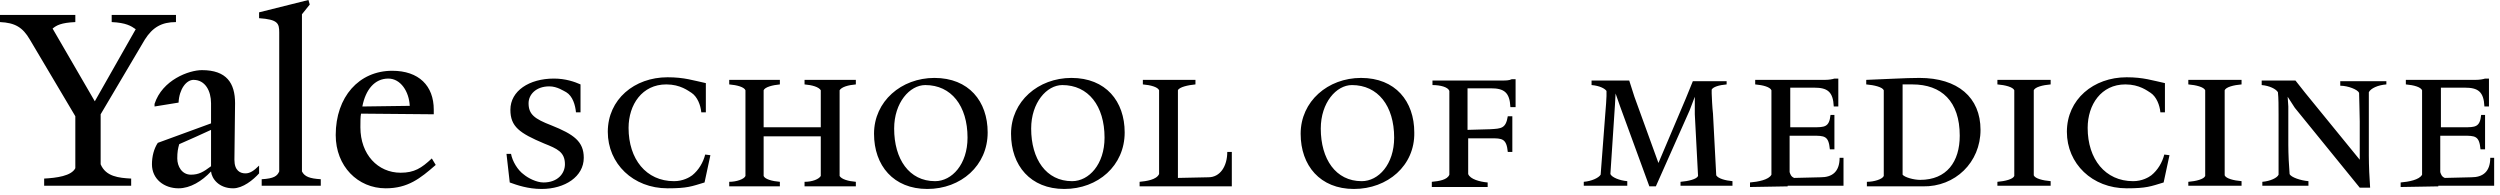 <svg width="385" height="30" viewBox="0 0 385 30" fill="none" xmlns="http://www.w3.org/2000/svg">
<path d="M22.3 6.1L15.5 17.6V25.3C16.3 27.2 18.3 27.4 20.2 27.5V28.6H6.8V27.5C8.7 27.4 11 27.1 11.6 25.9V17.9L4.6 6.1C3.5 4.2 2.3 3.5 0 3.4V2.3H11.6V3.4C9.4 3.5 8.7 3.9 8.1 4.4L14.6 15.6L20.9 4.5C20.2 4 19.4 3.5 17.2 3.4V2.3H27.1V3.4C24.9 3.4 23.5 4.2 22.3 6.1ZM35.9 29C33.7 29 32.6 27.5 32.5 26.4C31.1 27.9 29.3 29 27.5 29C25.3 29 23.4 27.6 23.4 25.3C23.4 24.1 23.7 22.9 24.3 22L32.5 19V15.9C32.5 14 31.6 12.3 29.8 12.3C28.7 12.3 27.6 13.7 27.5 15.8L23.8 16.4V16C25 12.3 29.1 10.8 31.1 10.8C34.9 10.8 36.2 12.8 36.2 15.9L36.1 24.6C36.1 26.3 37 26.7 37.8 26.7C38.5 26.7 39.1 26.3 39.9 25.5V26.7C39 27.7 37.4 29 35.9 29ZM27.6 22.2C27.4 22.9 27.3 23.4 27.3 24.4C27.3 25.6 28 26.9 29.4 26.9C30.6 26.9 31.3 26.5 32.5 25.6V20C31.4 20.5 28.8 21.7 27.6 22.2ZM40.3 28.6V27.6C42.2 27.5 42.7 27.1 43 26.4V5C43 3.6 42.8 3 39.9 2.8V1.9L47.5 0L47.7 0.7L46.5 2.2V26.4C46.9 27.2 47.7 27.5 49.4 27.6V28.6H40.3ZM59.4 29C55.1 29 51.7 25.6 51.7 20.8C51.7 14.9 55.3 10.9 60.4 10.9C64.5 10.9 66.8 13.2 66.8 16.9V17.6L55.6 17.5C55.5 18 55.5 18.7 55.5 19.6C55.5 23.8 58.2 26.6 61.7 26.6C63.8 26.6 64.9 25.9 66.5 24.4L67.1 25.4C64.7 27.5 62.8 29 59.4 29ZM59.8 12.1C57.7 12.1 56.3 13.8 55.8 16.4L63.1 16.3C63 14.1 61.7 12.1 59.8 12.1ZM83.4 29.1C81.3 29.1 79.6 28.5 78.5 28.1L78 23.7H78.7C78.9 24.8 79.7 26.2 80.7 26.9C81.3 27.4 82.6 28.1 83.7 28.1C85.9 28.1 87 26.7 87 25.3C87 23.4 85.8 22.9 83.8 22.1C80 20.5 78.6 19.5 78.6 16.9C78.6 14 81.5 12.1 85.3 12.1C87.1 12.1 88.5 12.6 89.4 13V17.3H88.7C88.6 16.2 88.2 14.8 87.2 14.2C86.8 14 85.8 13.3 84.6 13.3C82.5 13.3 81.4 14.6 81.4 15.9C81.4 17.6 82.3 18.3 84.9 19.3C88.4 20.7 89.9 21.8 89.9 24.3C89.9 27.2 87 29.1 83.4 29.1ZM108.5 28.1C106.5 28.7 105.9 29 102.8 29C97.5 29 93.6 25.2 93.6 20.3C93.6 15.3 97.7 11.9 102.8 11.9C105.4 11.9 106.8 12.4 108.7 12.8V17.3H108C107.9 16.2 107.4 14.9 106.5 14.3C106 14 104.8 13 102.6 13C98.9 13 96.8 16.1 96.8 19.7C96.8 24.5 99.5 27.9 103.8 27.9C105.2 27.9 106.2 27.3 106.6 27C107.6 26.2 108.3 25 108.6 23.8L109.4 23.9L108.5 28.1ZM123.9 28.7V28C125.1 28 126.1 27.6 126.4 27.1V21H117.6V27.1C117.8 27.6 118.9 27.9 120.1 28V28.7H112.3V28C113.4 28 114.6 27.6 114.8 27.1V13.9C114.6 13.4 113.5 13.1 112.3 13V12.3H120.1V13C119 13.1 117.8 13.4 117.6 13.9V19.6H126.4V13.9C126.1 13.4 125.1 13.1 123.9 13V12.3H131.8V13C130.6 13.1 129.6 13.4 129.3 13.9V27.1C129.6 27.6 130.6 27.9 131.8 28V28.7H123.9ZM142.8 29.1C137.6 29.1 134.6 25.5 134.6 20.6C134.6 15.6 138.8 12 143.9 12C149.2 12 152.1 15.6 152.1 20.4C152.1 25.5 148 29.1 142.8 29.1ZM142.5 13.1C140.1 13.1 137.7 15.8 137.7 19.8C137.7 24.5 140 27.9 144 27.9C146.6 27.9 149 25.3 149 21.2C149 16.3 146.5 13.1 142.5 13.1ZM163.9 29.1C158.7 29.1 155.7 25.5 155.7 20.6C155.7 15.6 159.9 12 165 12C170.3 12 173.2 15.6 173.2 20.4C173.2 25.5 169.1 29.1 163.9 29.1ZM163.6 13.1C161.2 13.1 158.8 15.8 158.8 19.8C158.8 24.5 161.1 27.9 165.1 27.9C167.7 27.9 170.1 25.3 170.1 21.2C170.1 16.3 167.6 13.1 163.6 13.1ZM175.5 28.7V28C176.5 27.9 178.1 27.7 178.5 26.8V13.9C178.3 13.4 177.2 13.1 176 13V12.3H184.1V13C183 13.1 181.6 13.4 181.4 13.9V27.4L186.1 27.3C187.9 27.3 189 25.6 189 23.4H189.7V28.7H175.5ZM208.5 29.1C203.3 29.1 200.3 25.5 200.3 20.6C200.3 15.6 204.5 12 209.6 12C214.9 12 217.8 15.6 217.8 20.4C217.9 25.5 213.7 29.1 208.5 29.1ZM208.2 13.1C205.8 13.1 203.4 15.8 203.4 19.8C203.4 24.5 205.7 27.9 209.7 27.9C212.3 27.9 214.7 25.3 214.7 21.2C214.7 16.3 212.2 13.1 208.2 13.1ZM232.6 16.5C232.5 14.2 231.6 13.6 229.6 13.6H226V20L229.5 19.9C231.2 19.8 231.9 19.8 232.2 17.9H232.9V23.4H232.2C232 21.3 231.3 21.3 229.6 21.3H226.1V26.8C226.4 27.6 227.9 28 229.1 28.1V28.8H220.5V28C221.6 27.9 222.9 27.7 223.2 26.9V14C223 13.4 221.8 13.1 220.6 13.1V12.4H231.3C231.9 12.4 232.4 12.4 232.8 12.2H233.4V16.5H232.6ZM258.8 28.7V28C260 27.9 261.3 27.6 261.5 27.1L261 17.6V14.9L260.2 17L255 28.7H254L249.5 16.4L248.8 14.4L248.7 16.2L248 26.8C248.2 27.3 249.4 27.8 250.6 27.9V28.6H243.9V28C245.1 27.9 246.2 27.4 246.5 26.9L247.2 17.7C247.3 16.8 247.4 14.9 247.4 14.8V14C247.1 13.6 246.3 13.2 245.1 13.1V12.4H250.9L251.7 14.9L255.4 25.1L259.6 15.2L260.7 12.5H265.9V13C264.7 13.1 263.8 13.4 263.6 13.8V14.4C263.6 14.7 263.7 16.7 263.8 17.5L264.3 27C264.6 27.5 265.7 27.8 266.8 27.9V28.6H258.8V28.7ZM275.3 28.7L269.5 28.8V28.1C270.7 28 272.4 27.7 272.8 26.9V13.9C272.6 13.4 271.5 13.1 270.3 13V12.3H281C281.7 12.3 282.2 12.2 282.5 12.1H283.1V16.4H282.4C282.3 14.1 281.4 13.5 279.4 13.5H275.7V19.6H279.2C281 19.6 281.7 19.6 281.9 17.7H282.5V23H281.8C281.6 20.9 281 20.9 279.1 20.9H275.6V26.5C275.7 26.8 275.8 27.2 276.3 27.4L280.4 27.3C282.1 27.3 283.3 26.5 283.3 24.3H283.9V28.6H275.3V28.7ZM296.1 28.7H287.5V28C288.6 28 289.9 27.6 290.1 27.1V13.9C289.9 13.4 288.6 13.1 287.4 13V12.3C290.4 12.2 293.3 12 295.6 12C301.5 12 305 15 305 20C305 25 301.1 28.8 296.1 28.7ZM294.5 13H293V26.9C293.3 27.3 294.7 27.7 295.7 27.7C299.8 27.7 301.8 24.9 301.8 20.9C301.8 15.6 299 13 294.5 13ZM307.6 28.7V28C308.8 27.9 310 27.6 310.2 27.1V13.9C310 13.4 308.8 13.1 307.6 13V12.3H315.8V13C314.6 13.1 313.4 13.4 313.2 13.9V27C313.4 27.5 314.6 27.8 315.8 27.9V28.6H307.6V28.7ZM333.2 28.1C331.2 28.7 330.6 29 327.5 29C322.2 29 318.3 25.2 318.3 20.3C318.3 15.3 322.4 11.9 327.5 11.9C330.1 11.9 331.5 12.4 333.4 12.8V17.3H332.7C332.6 16.2 332.1 14.9 331.2 14.3C330.7 14 329.5 13 327.3 13C323.6 13 321.5 16.1 321.5 19.7C321.5 24.5 324.2 27.9 328.5 27.9C329.9 27.9 330.9 27.3 331.3 27C332.3 26.2 333 25 333.3 23.8L334.1 23.9L333.2 28.1ZM337 28.7V28C338.2 27.9 339.4 27.6 339.6 27.1V13.9C339.4 13.4 338.2 13.1 337 13V12.3H345.2V13C344 13.1 342.8 13.4 342.6 13.9V27C342.8 27.5 344 27.8 345.2 27.9V28.6H337V28.7ZM364.8 14.2V24C364.8 25.4 364.9 27.7 365 28.9H363.4L353.4 16.6L352.3 14.9L352.4 16.4V22.3C352.4 23.7 352.5 25.7 352.6 26.8C352.8 27.3 354.3 27.8 355.5 27.9V28.6H348.4V28C349.6 27.9 350.7 27.4 350.9 26.9V17.7C350.9 16.4 350.9 15.1 350.8 14.2C350.5 13.7 349.5 13.2 348.3 13.1V12.4H353.5L355 14.3L363.4 24.6V18.7C363.4 17.3 363.3 15.1 363.3 14.3C363.1 13.8 361.6 13.2 360.4 13.2V12.5H367.5V13C366.2 13.1 365.1 13.6 364.8 14.2ZM375.5 28.7L369.7 28.8V28.1C370.9 28 372.6 27.7 373 26.9V13.9C372.8 13.4 371.7 13.1 370.5 13V12.3H381.2C381.9 12.3 382.4 12.2 382.7 12.1H383.3V16.4H382.6C382.5 14.1 381.6 13.5 379.6 13.5H375.9V19.6H379.4C381.2 19.6 381.9 19.6 382.1 17.7H382.7V23H382C381.8 20.9 381.2 20.9 379.3 20.9H375.8V26.5C375.9 26.8 376 27.2 376.5 27.4L380.6 27.3C382.3 27.3 383.5 26.5 383.5 24.3H384.1V28.6H375.5V28.7Z" fill="black"/>
</svg>
